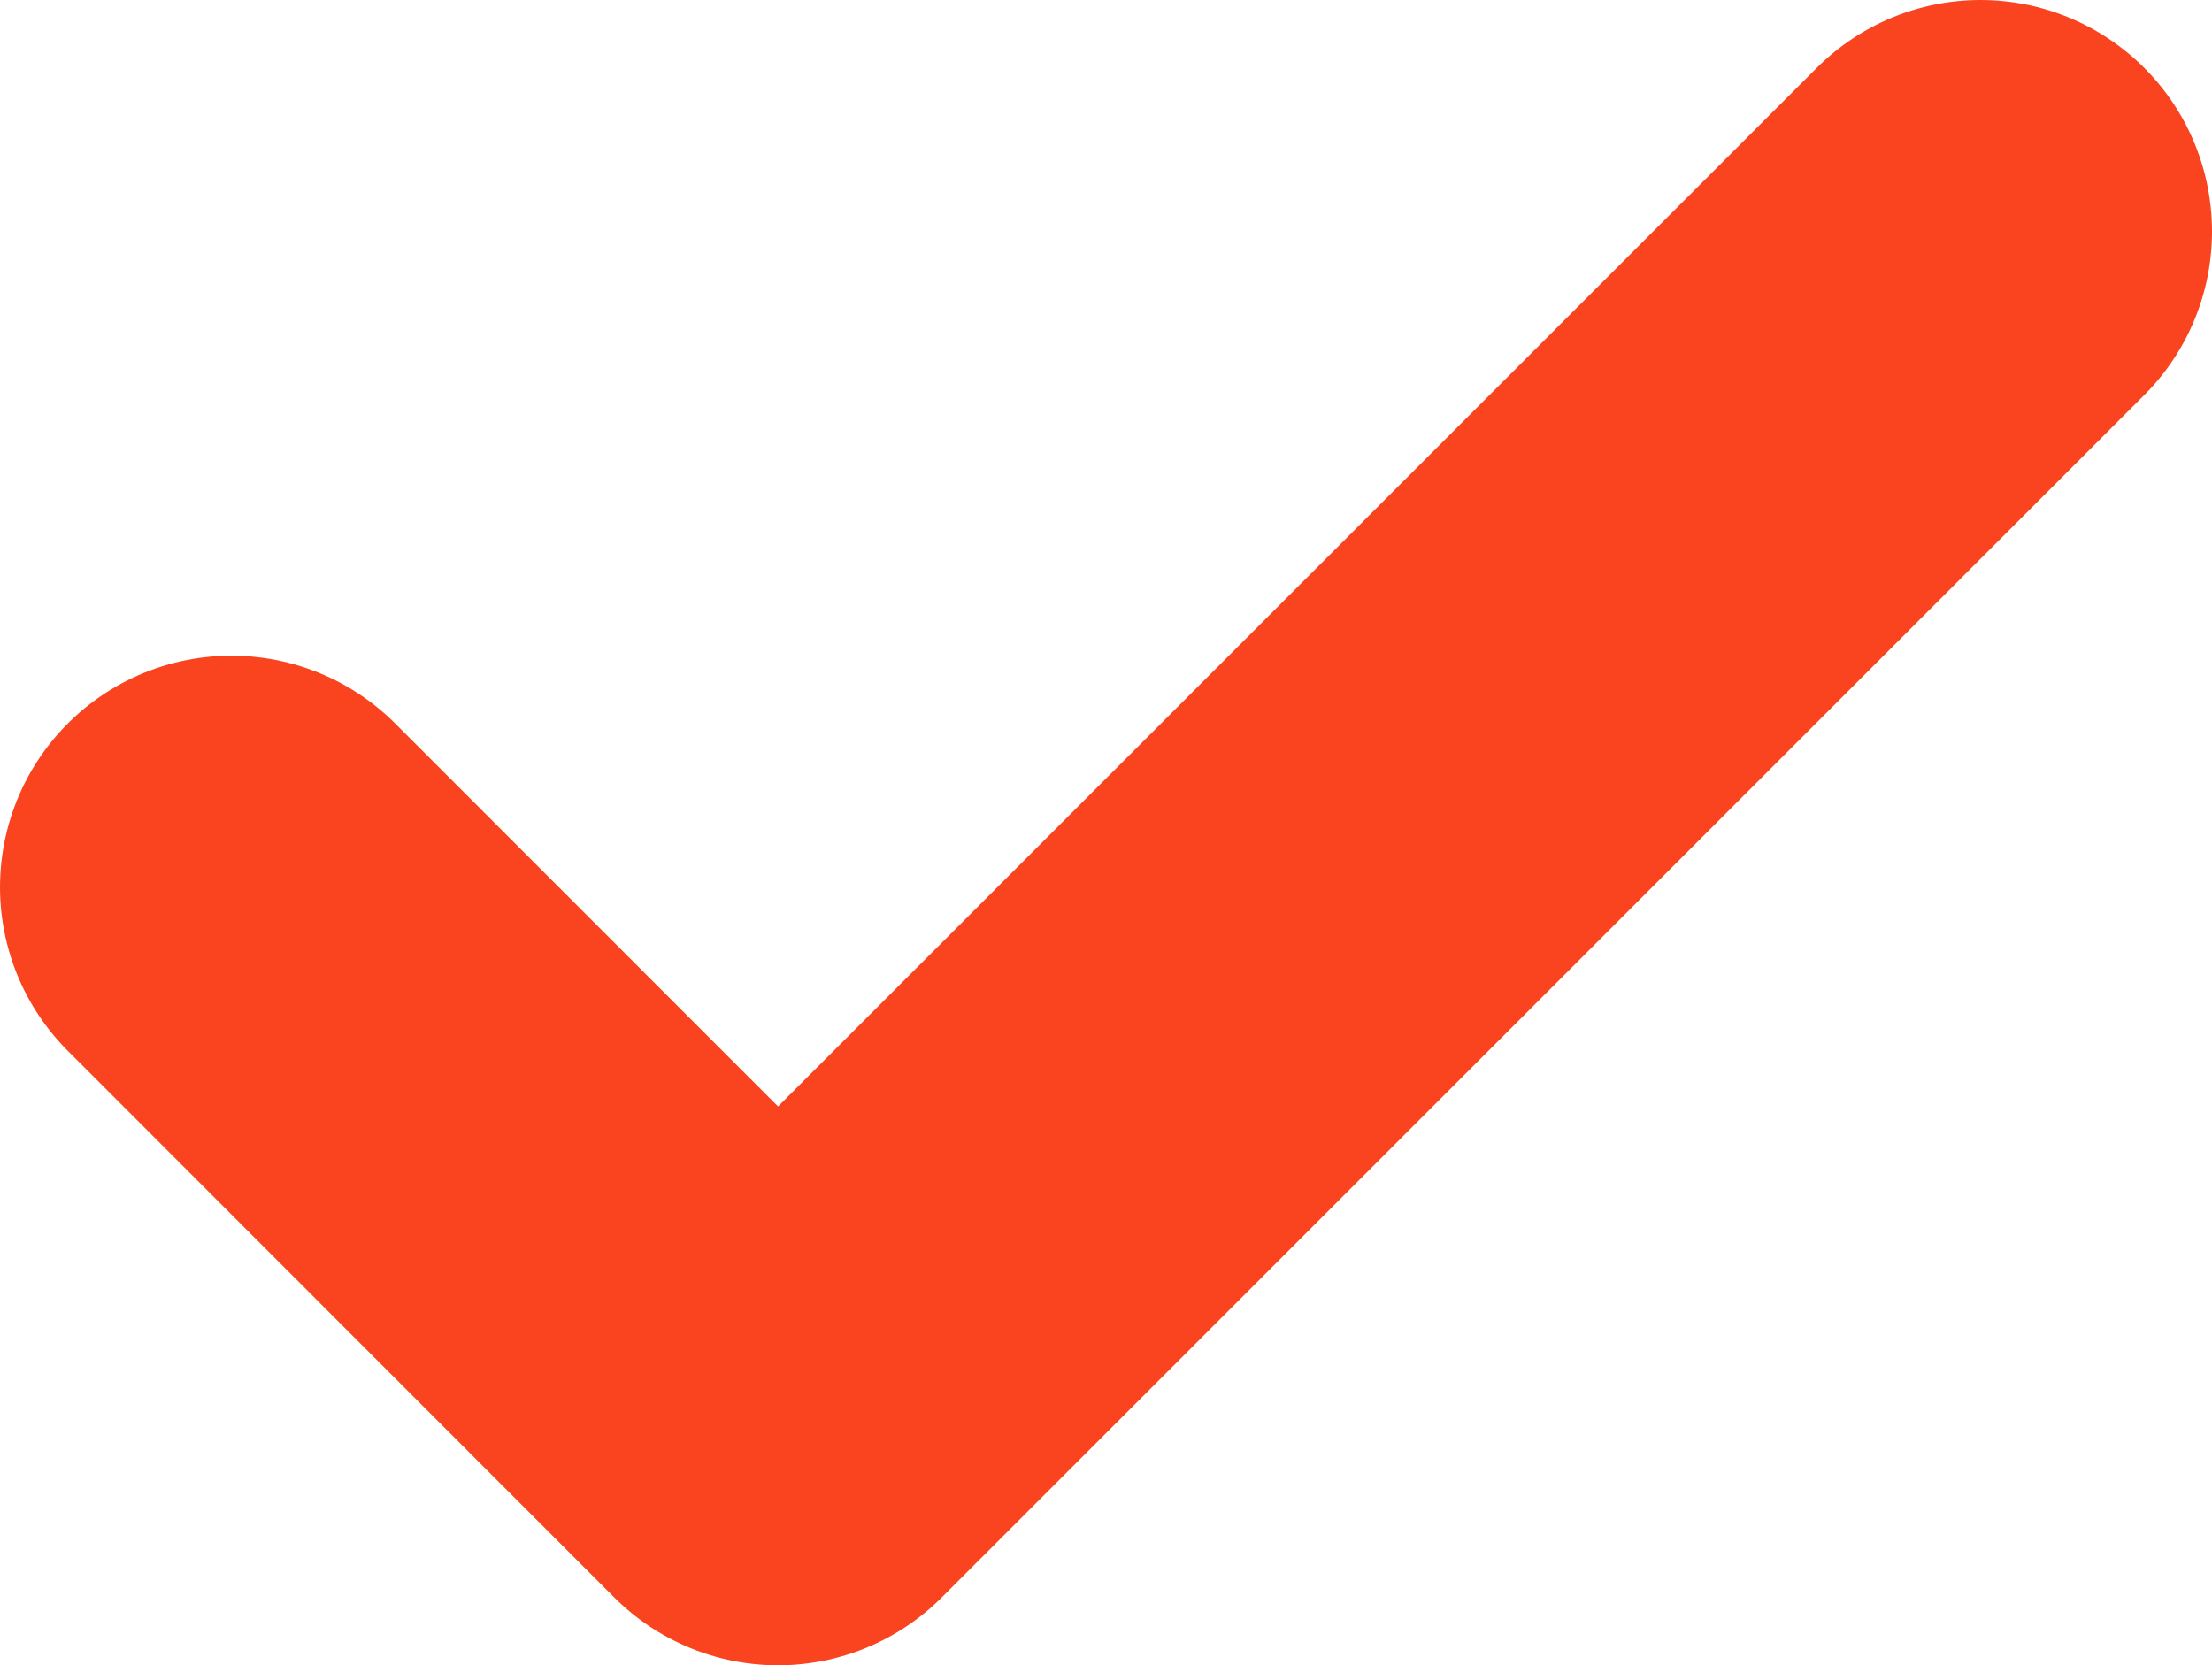 <?xml version="1.0" encoding="UTF-8"?> <svg xmlns="http://www.w3.org/2000/svg" viewBox="0 0 10.75 8.094" fill="none"><path d="M9.625 1.125L3.781 6.969L1.125 4.312" stroke="#FA431F" stroke-width="2.25" stroke-linecap="round" stroke-linejoin="round"></path></svg> 